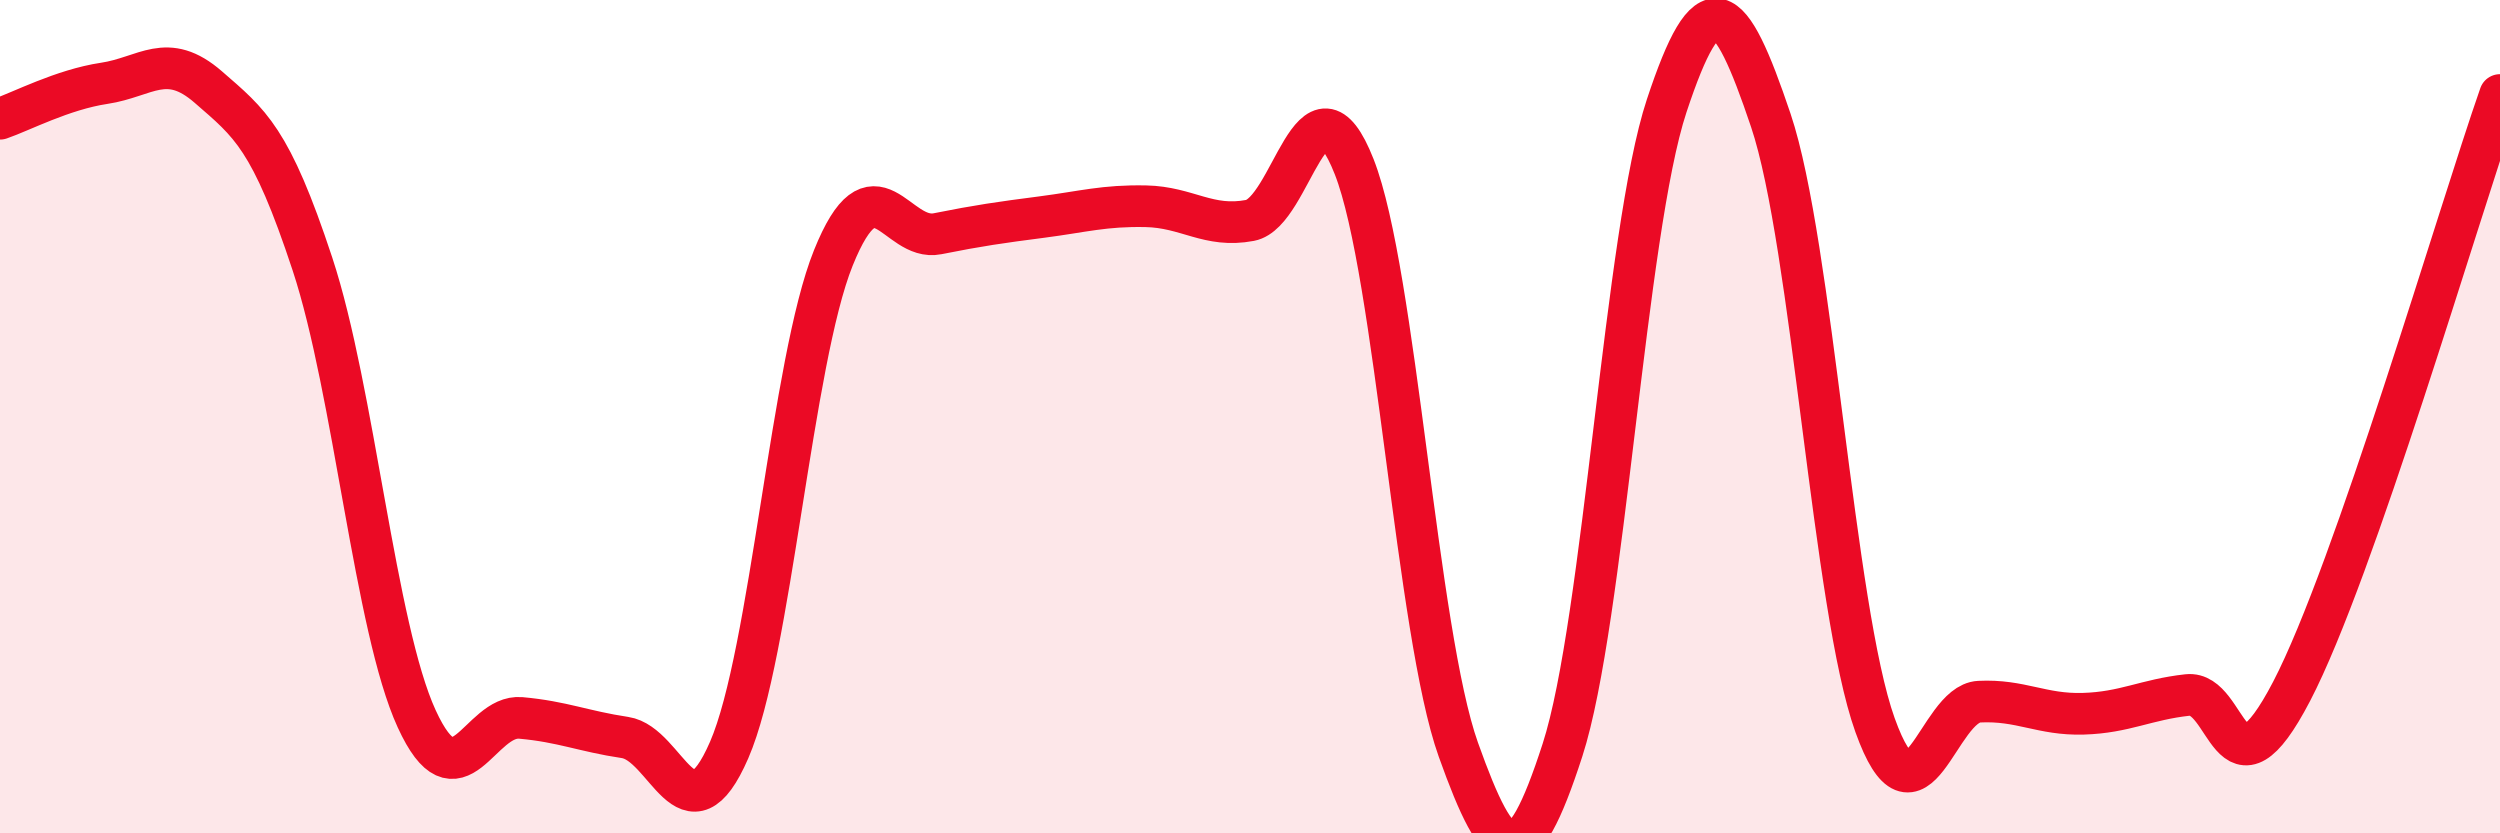 
    <svg width="60" height="20" viewBox="0 0 60 20" xmlns="http://www.w3.org/2000/svg">
      <path
        d="M 0,2.85 C 0.5,2.68 1.5,2.15 2.5,2 C 3.5,1.85 4,1.22 5,2.09 C 6,2.96 6.5,3.31 7.5,6.34 C 8.5,9.37 9,15.07 10,17.25 C 11,19.43 11.5,17.14 12.5,17.23 C 13.5,17.32 14,17.55 15,17.7 C 16,17.85 16.5,20.3 17.5,18 C 18.5,15.7 19,8.67 20,6.19 C 21,3.71 21.5,5.81 22.5,5.61 C 23.5,5.41 24,5.34 25,5.21 C 26,5.08 26.5,4.93 27.5,4.95 C 28.5,4.97 29,5.48 30,5.29 C 31,5.1 31.5,1.46 32.5,4 C 33.5,6.54 34,15.19 35,17.99 C 36,20.79 36.5,21.09 37.5,18 C 38.5,14.91 39,5.56 40,2.54 C 41,-0.48 41.5,-0.08 42.5,2.89 C 43.5,5.86 44,14.61 45,17.4 C 46,20.19 46.5,16.89 47.5,16.84 C 48.5,16.79 49,17.16 50,17.13 C 51,17.1 51.5,16.79 52.5,16.68 C 53.5,16.57 53.5,19.47 55,16.59 C 56.5,13.71 59,5.14 60,2.28L60 20L0 20Z"
        fill="#EB0A25"
        opacity="0.1"
        stroke-linecap="round"
        stroke-linejoin="round"
      />
      <path
        d="M 0,2.85 C 0.5,2.68 1.5,2.15 2.5,2 C 3.5,1.85 4,1.22 5,2.09 C 6,2.96 6.5,3.31 7.5,6.34 C 8.5,9.37 9,15.07 10,17.25 C 11,19.43 11.5,17.14 12.5,17.23 C 13.5,17.32 14,17.55 15,17.7 C 16,17.85 16.5,20.3 17.5,18 C 18.5,15.7 19,8.67 20,6.19 C 21,3.71 21.5,5.81 22.5,5.61 C 23.5,5.41 24,5.34 25,5.21 C 26,5.08 26.5,4.93 27.5,4.95 C 28.5,4.97 29,5.48 30,5.29 C 31,5.1 31.5,1.46 32.5,4 C 33.5,6.54 34,15.19 35,17.99 C 36,20.79 36.5,21.09 37.5,18 C 38.5,14.91 39,5.56 40,2.54 C 41,-0.48 41.5,-0.08 42.5,2.89 C 43.5,5.86 44,14.61 45,17.4 C 46,20.19 46.5,16.89 47.5,16.84 C 48.5,16.79 49,17.16 50,17.13 C 51,17.1 51.5,16.79 52.5,16.68 C 53.5,16.57 53.5,19.47 55,16.59 C 56.5,13.71 59,5.14 60,2.28"
        stroke="#EB0A25"
        stroke-width="1"
        fill="none"
        stroke-linecap="round"
        stroke-linejoin="round"
      />
    </svg>
  